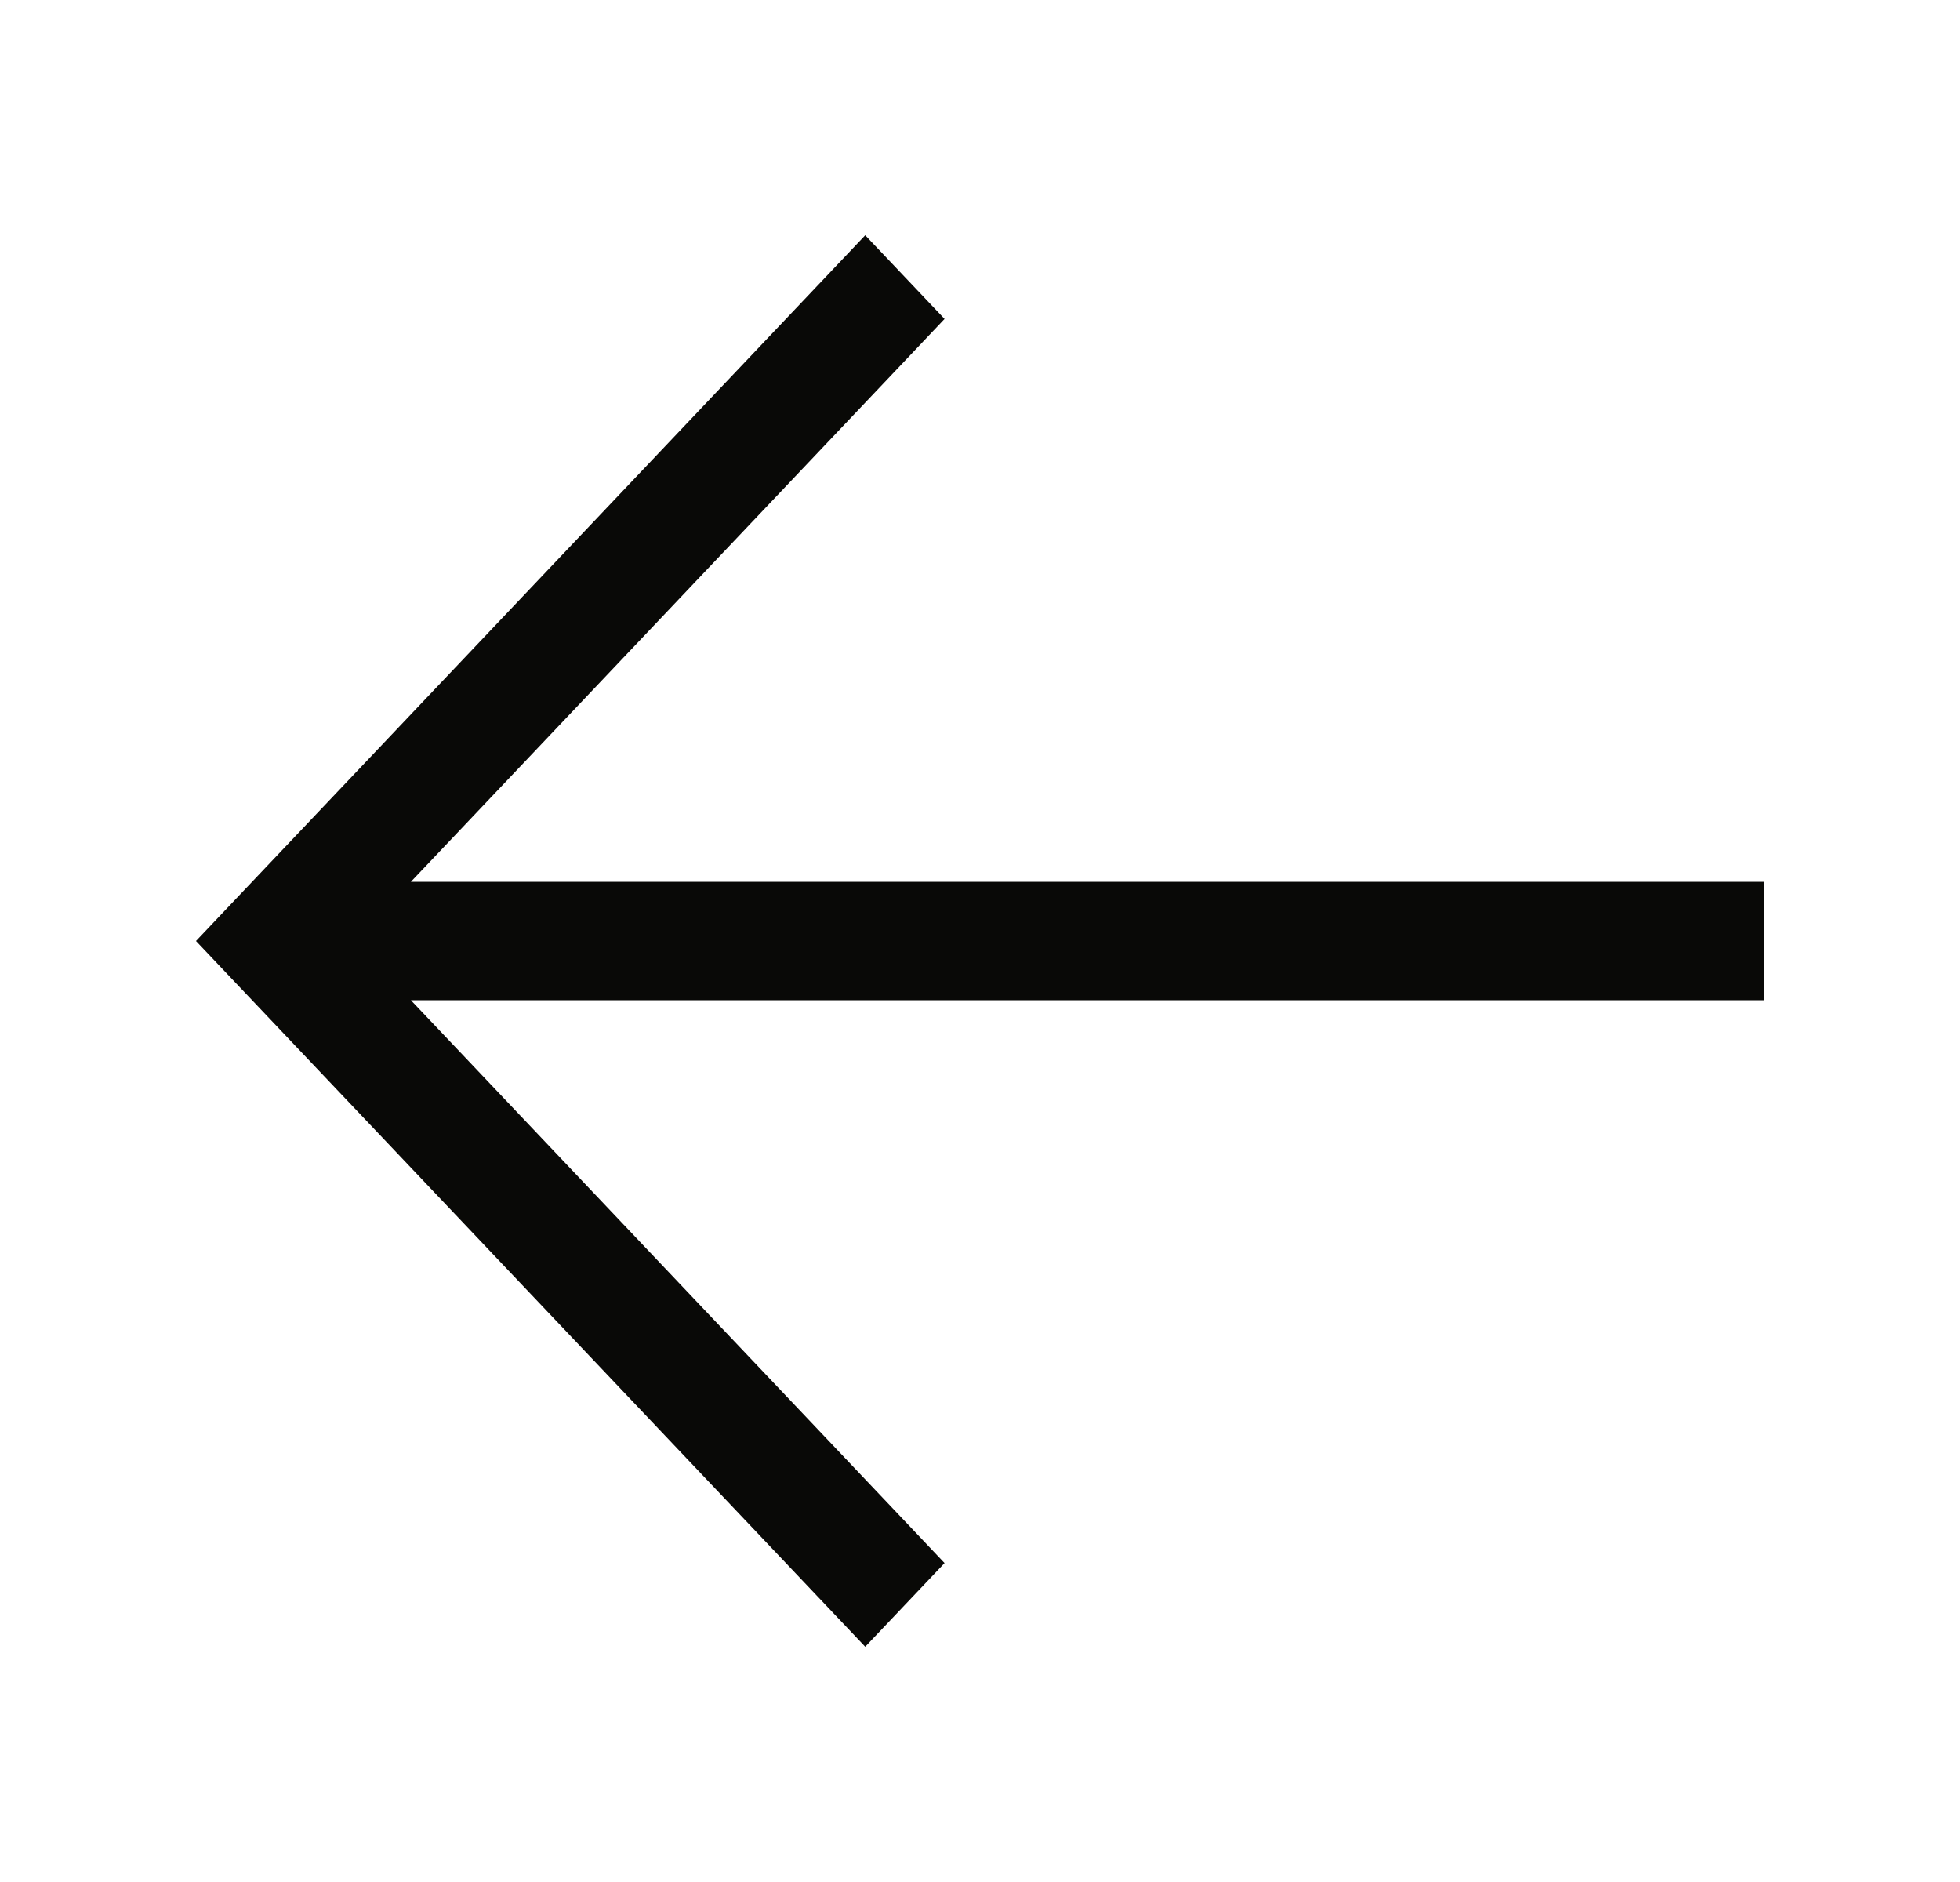 <svg xmlns="http://www.w3.org/2000/svg" width="25" height="24" viewBox="0 0 25 24" fill="none">
    <path d="M3.006 11.466L2.5 12L3.006 12.534L10.53 20.466L11.036 21L12.048 19.933L11.542 19.399L5.241 12.755H21.784H22.5V11.245H21.784H5.241L11.542 4.601L12.048 4.067L11.036 3L10.53 3.534L3.006 11.466Z" fill="#090907"/>
</svg>
